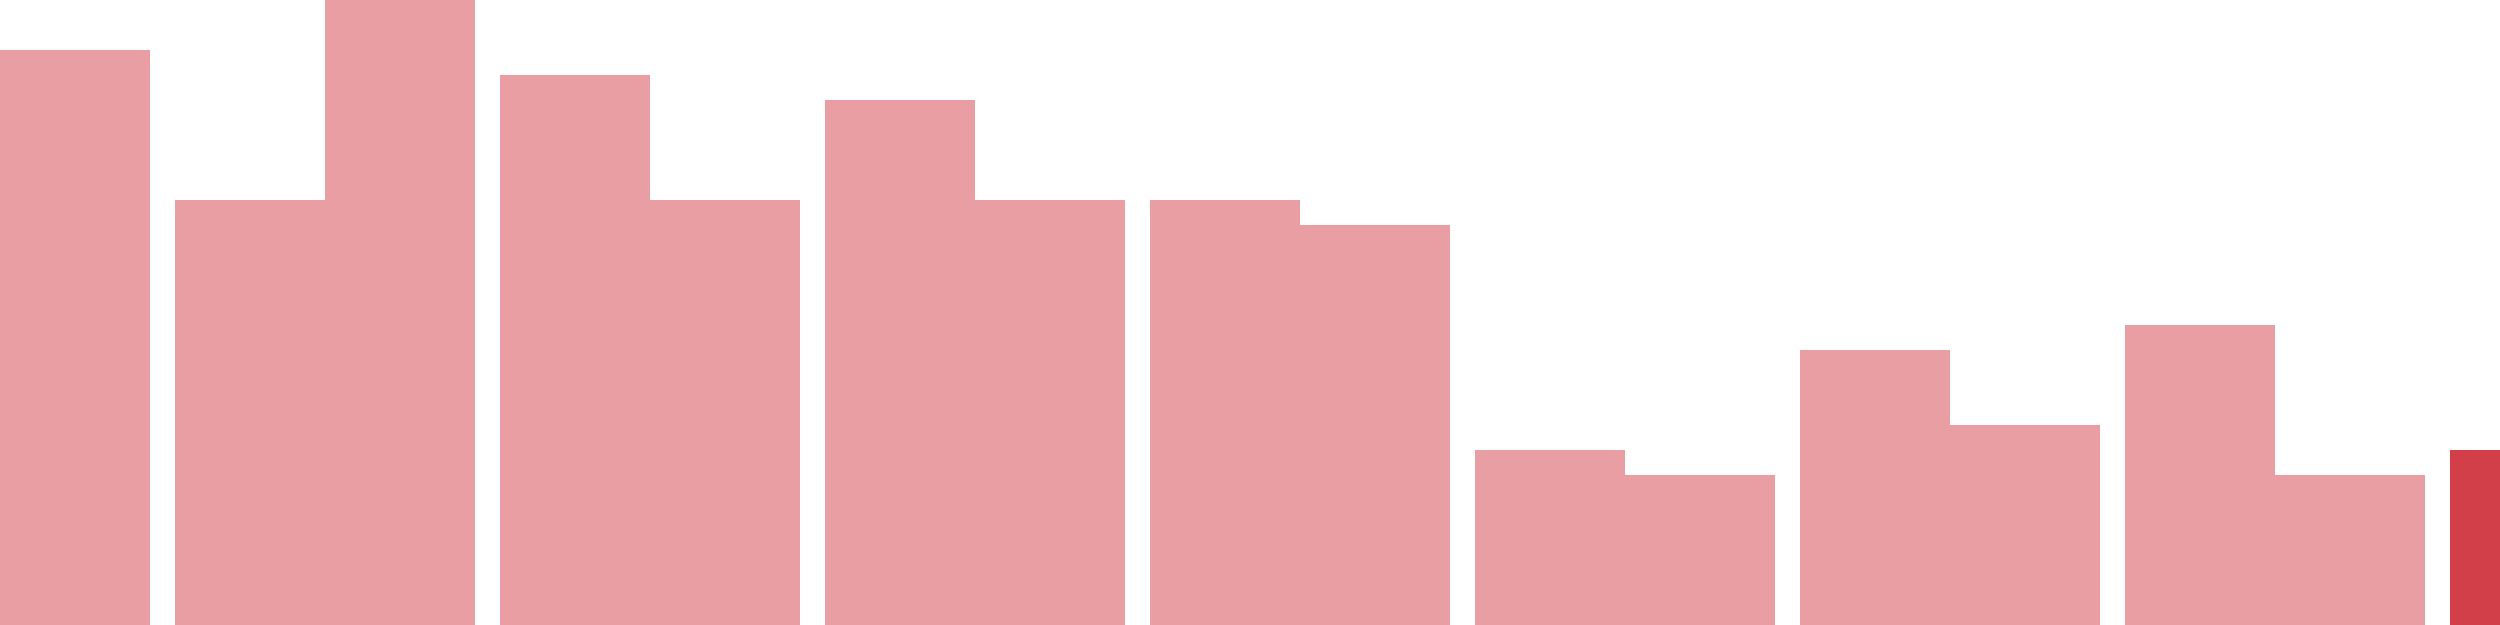 <svg width="100" height="25" viewBox="0 0 100 25" xmlns="http://www.w3.org/2000/svg"><rect x="0" y="2" width="6" height="23" fill="rgba(211, 63, 73, 0.5)"/><rect x="7" y="8" width="6" height="17" fill="rgba(211, 63, 73, 0.5)"/><rect x="13" y="0" width="6" height="25" fill="rgba(211, 63, 73, 0.5)"/><rect x="20" y="3" width="6" height="22" fill="rgba(211, 63, 73, 0.5)"/><rect x="26" y="8" width="6" height="17" fill="rgba(211, 63, 73, 0.5)"/><rect x="33" y="4" width="6" height="21" fill="rgba(211, 63, 73, 0.5)"/><rect x="39" y="8" width="6" height="17" fill="rgba(211, 63, 73, 0.5)"/><rect x="46" y="8" width="6" height="17" fill="rgba(211, 63, 73, 0.5)"/><rect x="52" y="9" width="6" height="16" fill="rgba(211, 63, 73, 0.5)"/><rect x="59" y="18" width="6" height="7" fill="rgba(211, 63, 73, 0.5)"/><rect x="65" y="19" width="6" height="6" fill="rgba(211, 63, 73, 0.5)"/><rect x="72" y="14" width="6" height="11" fill="rgba(211, 63, 73, 0.5)"/><rect x="78" y="17" width="6" height="8" fill="rgba(211, 63, 73, 0.5)"/><rect x="85" y="13" width="6" height="12" fill="rgba(211, 63, 73, 0.5)"/><rect x="91" y="19" width="6" height="6" fill="rgba(211, 63, 73, 0.5)"/><rect x="98" y="18" width="6" height="7" fill="#d33f49"/></svg>